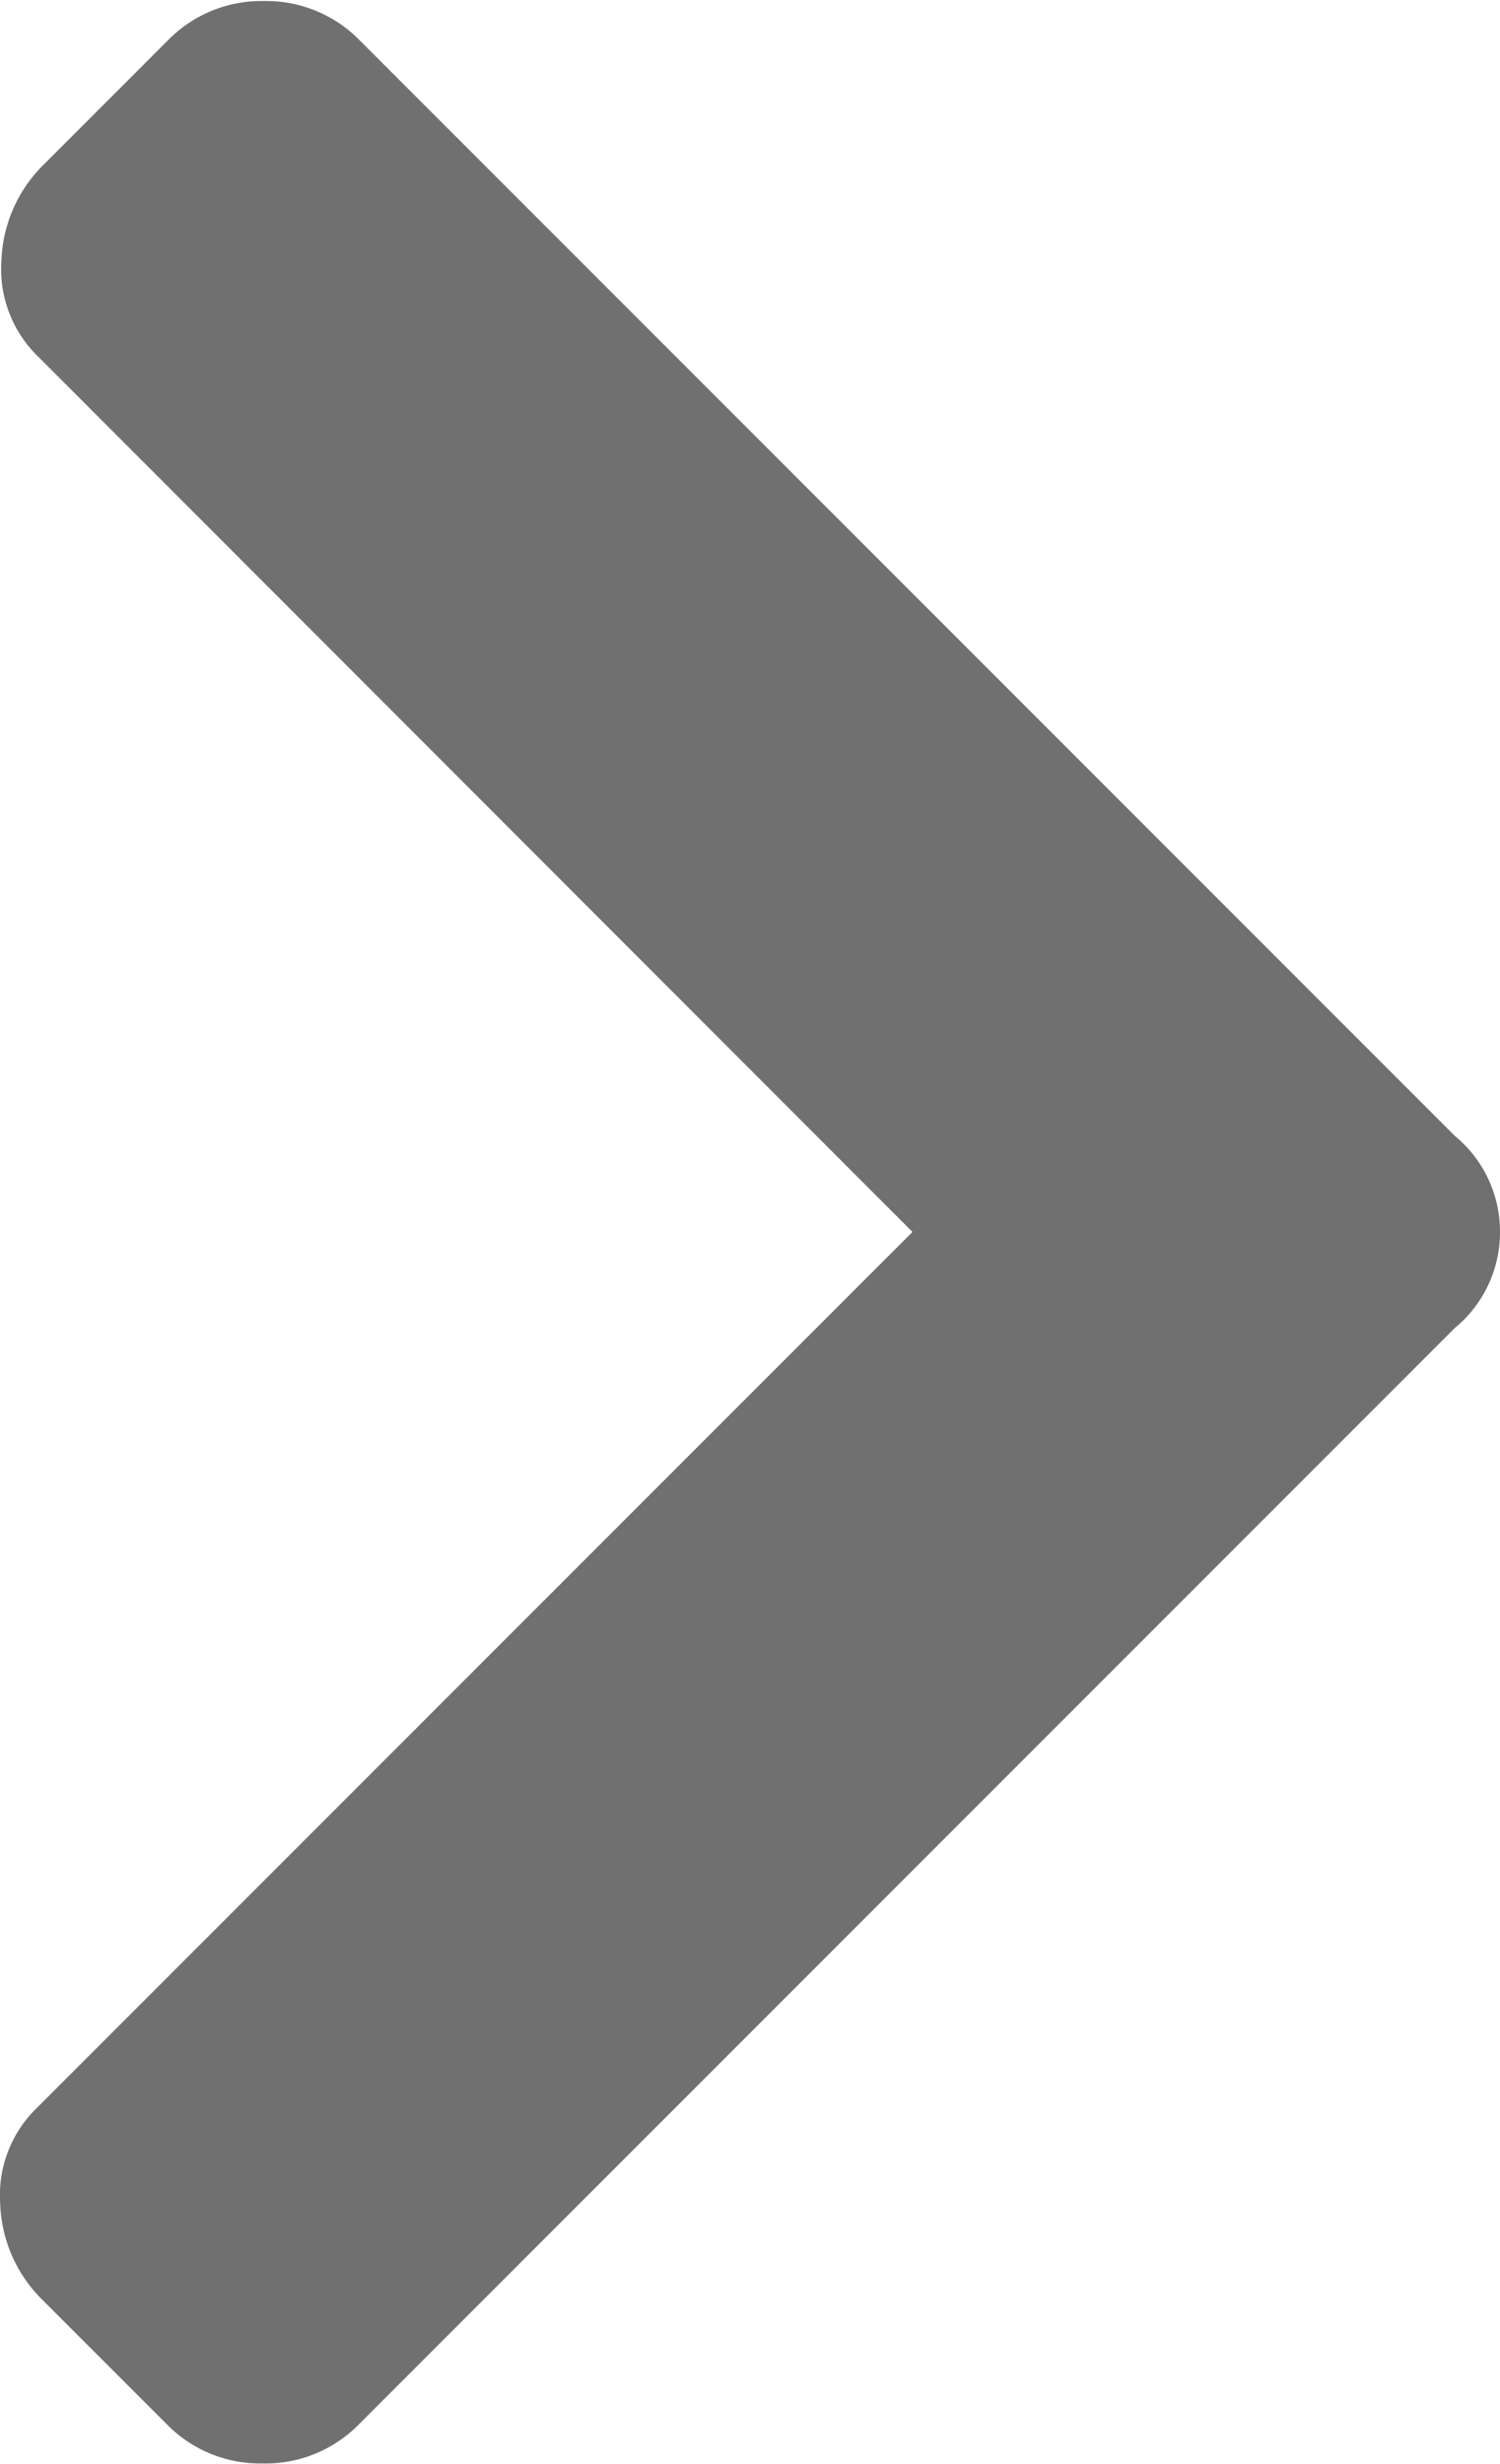 <svg xmlns="http://www.w3.org/2000/svg" width="7.261" height="11.922" viewBox="0 0 7.261 11.922">
  <g id="グループ_297" data-name="グループ 297" transform="translate(-358.751 -12994.789)">
    <path id="パス_335" data-name="パス 335" d="M7.793-4.785a.6.6,0,0,0,.219-.465.6.6,0,0,0-.219-.465l-5.3-5.3a.633.633,0,0,0-.465-.191.633.633,0,0,0-.465.191l-.6.6a.684.684,0,0,0-.205.465.588.588,0,0,0,.178.465L5.168-5.25.93-1.012a.588.588,0,0,0-.178.465.684.684,0,0,0,.205.465l.6.6a.633.633,0,0,0,.465.191A.633.633,0,0,0,2.488.52Z" transform="translate(358 13006)" fill="#707070"/>
  </g>
</svg>
